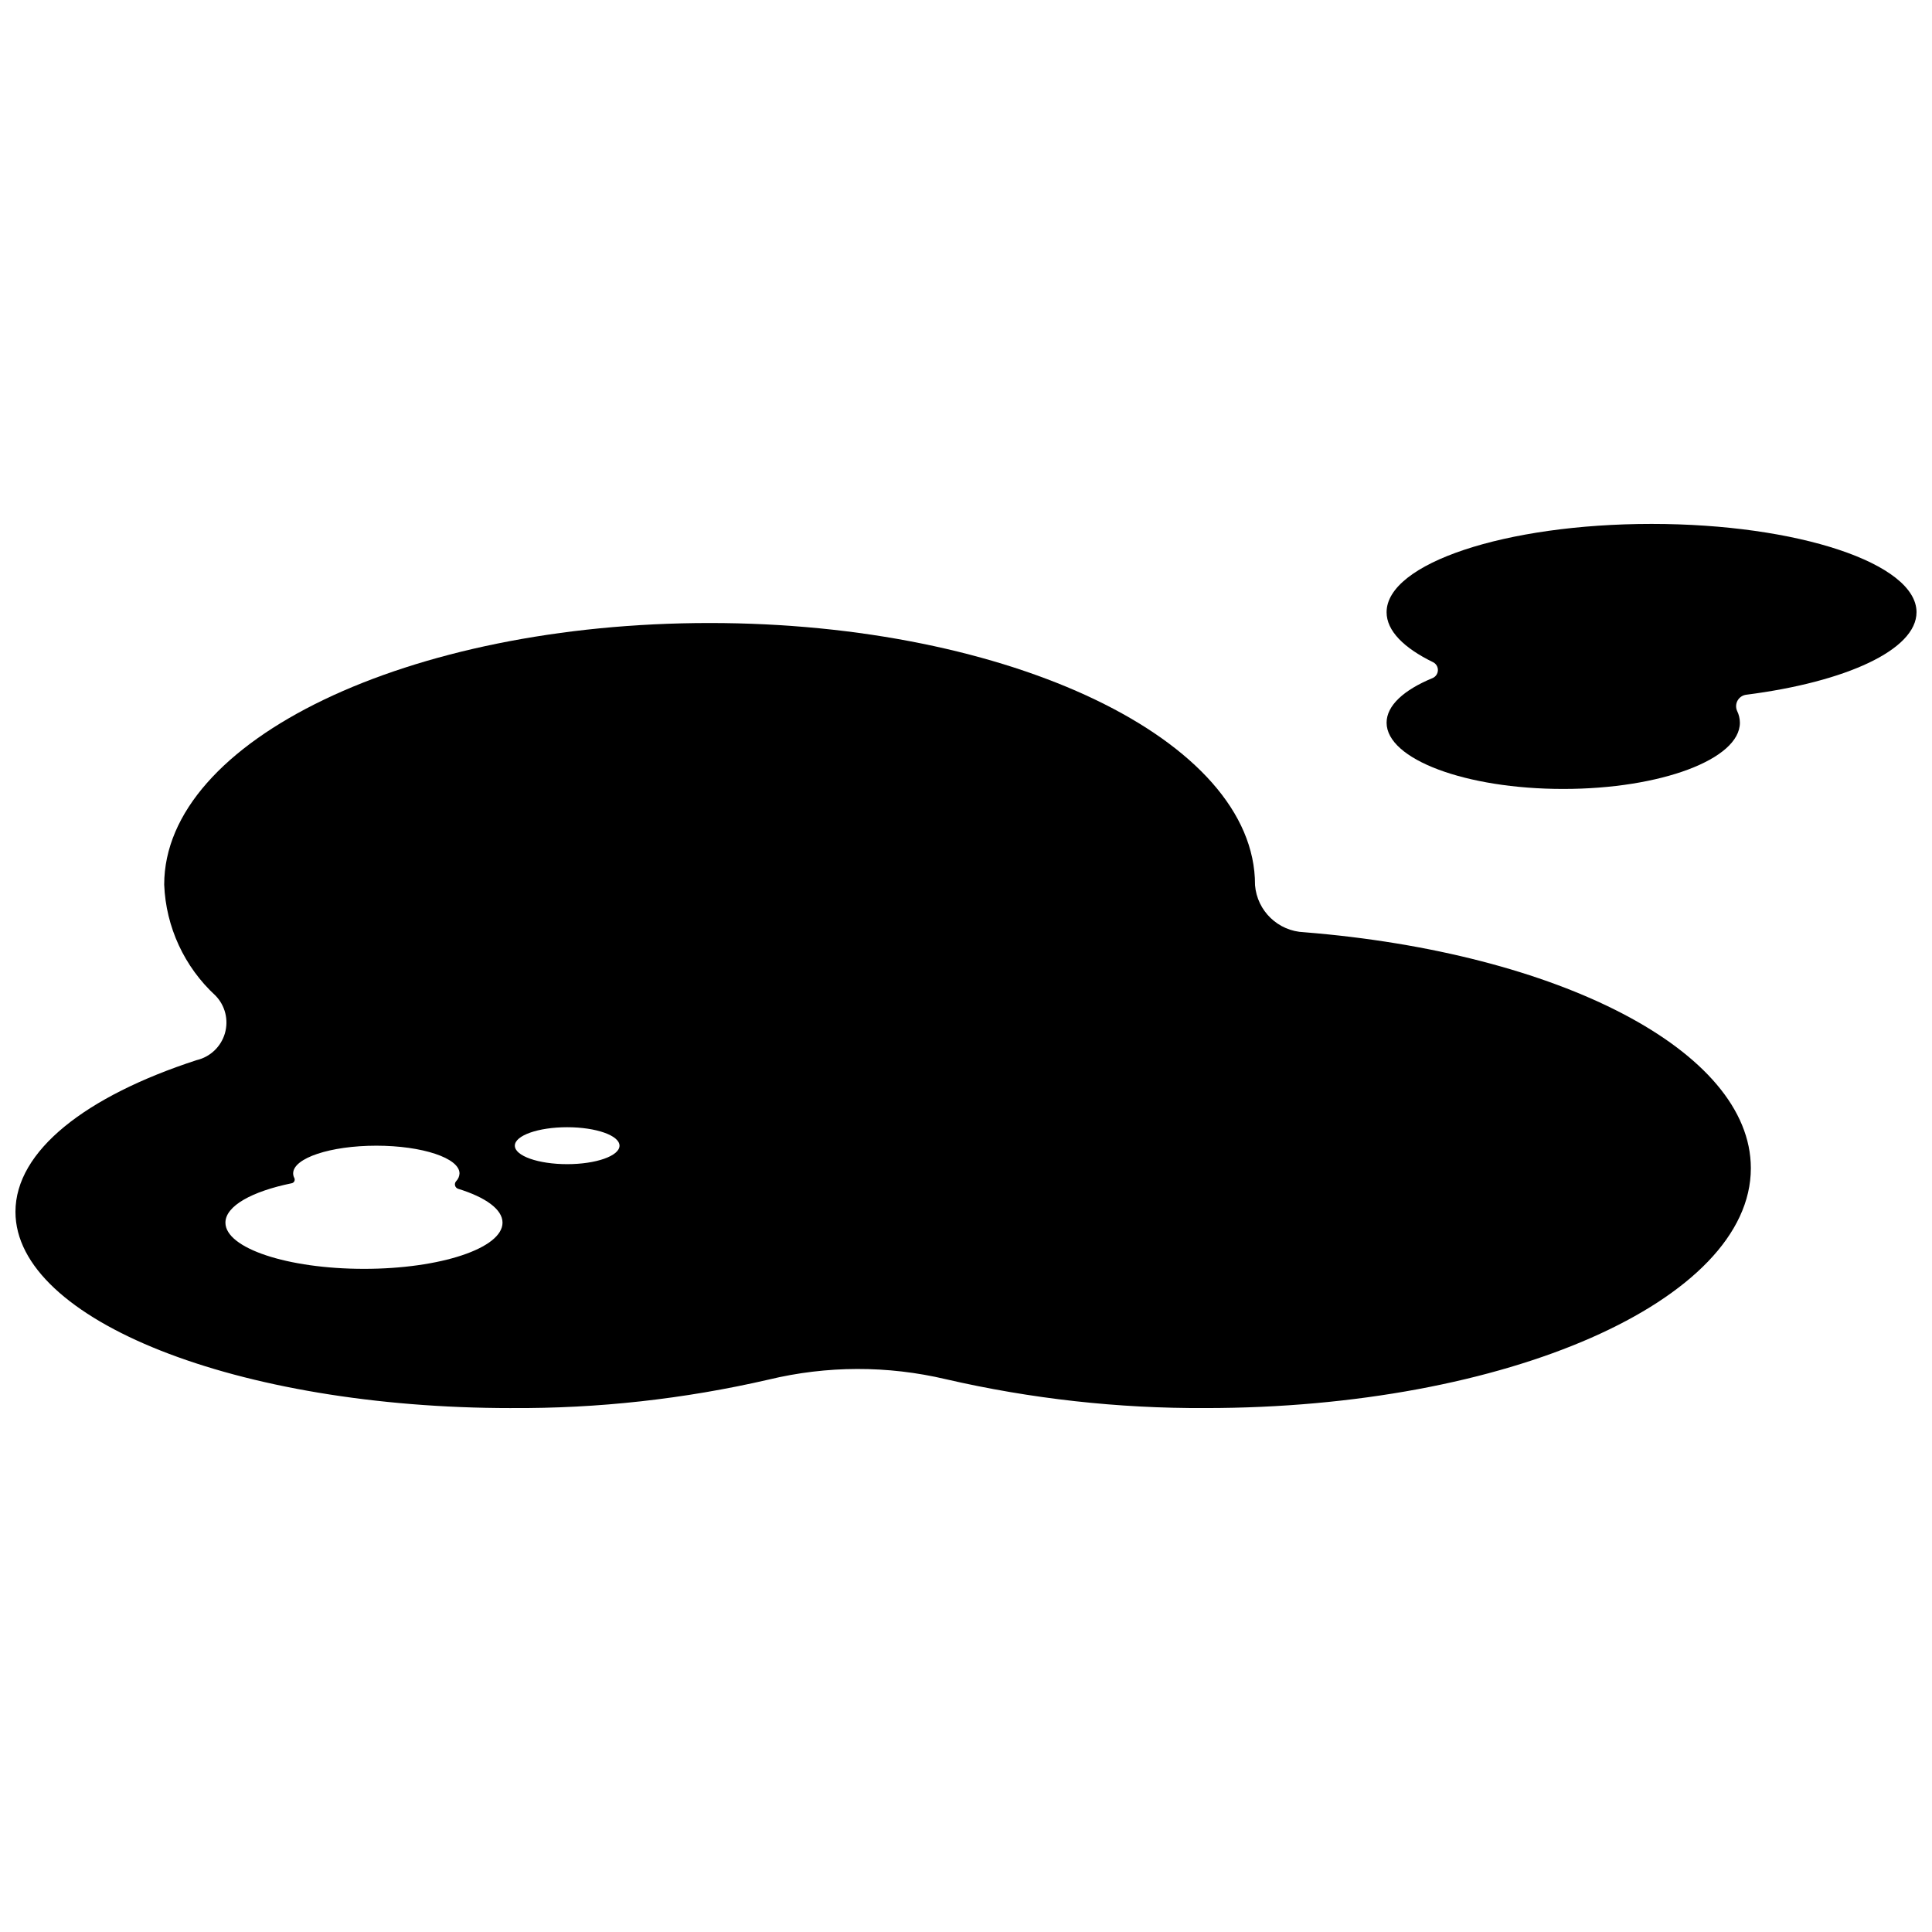 <?xml version="1.0" encoding="UTF-8"?>
<!-- Uploaded to: ICON Repo, www.iconrepo.com, Generator: ICON Repo Mixer Tools -->
<svg width="800px" height="800px" version="1.1" viewBox="144 144 512 512" xmlns="http://www.w3.org/2000/svg">
 <defs>
  <clipPath id="b">
   <path d="m511 282h140.9v72h-140.9z"/>
  </clipPath>
  <clipPath id="a">
   <path d="m148.09 309h459.91v209h-459.91z"/>
  </clipPath>
 </defs>
 <g>
  <g clip-path="url(#b)">
   <path d="m651.9 306.25c0-12.93-31.438-23.406-70.219-23.406s-70.219 10.492-70.219 23.406c0 4.91 4.539 9.445 12.285 13.223 0.828 0.398 1.34 1.246 1.312 2.164-0.031 0.918-0.598 1.734-1.449 2.078-7.547 3.117-12.148 7.25-12.148 11.809 0 9.695 20.961 17.555 46.812 17.555 25.852 0 46.816-7.871 46.816-17.555-0.008-1.094-0.266-2.172-0.75-3.148-0.387-0.895-0.328-1.918 0.16-2.762 0.488-0.84 1.348-1.402 2.316-1.508 26.363-3.371 45.082-11.883 45.082-21.855z"/>
  </g>
  <g clip-path="url(#a)">
   <path d="m489.61 391.05c-6.871-0.262-12.465-5.621-13.016-12.477v-0.117c0-38.301-64.711-69.352-144.54-69.352-79.824 0-144.54 31.062-144.54 69.352 0.449 11.203 5.328 21.766 13.574 29.367 2.586 2.641 3.547 6.473 2.512 10.023-1.035 3.551-3.906 6.269-7.508 7.106-29.305 9.535-47.996 23.996-47.996 40.191 0 28.734 58.828 52.012 131.4 52.012v-0.004c22.941 0.145 45.82-2.387 68.176-7.539 15.441-3.719 31.543-3.758 47-0.105 22.555 5.195 45.637 7.762 68.781 7.644 79.828 0 144.54-28.461 144.54-63.57 0-31.18-51.043-57.129-118.38-62.531zm-249.15 89.207c-20.277 0-36.719-5.481-36.719-12.238 0-4.422 7.031-8.293 17.566-10.445 0.301-0.059 0.559-0.254 0.695-0.531 0.133-0.277 0.133-0.598-0.008-0.875-0.195-0.371-0.301-0.781-0.305-1.203 0-4.059 9.863-7.344 22.043-7.344 12.18 0 22.043 3.285 22.043 7.344-0.031 0.77-0.344 1.5-0.879 2.051-0.293 0.305-0.406 0.734-0.309 1.145 0.102 0.41 0.402 0.738 0.801 0.875 7.246 2.234 11.785 5.434 11.785 8.98 0 6.762-16.441 12.242-36.715 12.242zm53.848-27.742c-7.66 0-13.871-2.191-13.871-4.894s6.211-4.894 13.871-4.894c7.66 0 13.871 2.191 13.871 4.894s-6.207 4.894-13.871 4.894z"/>
  </g>
 </g>
</svg>